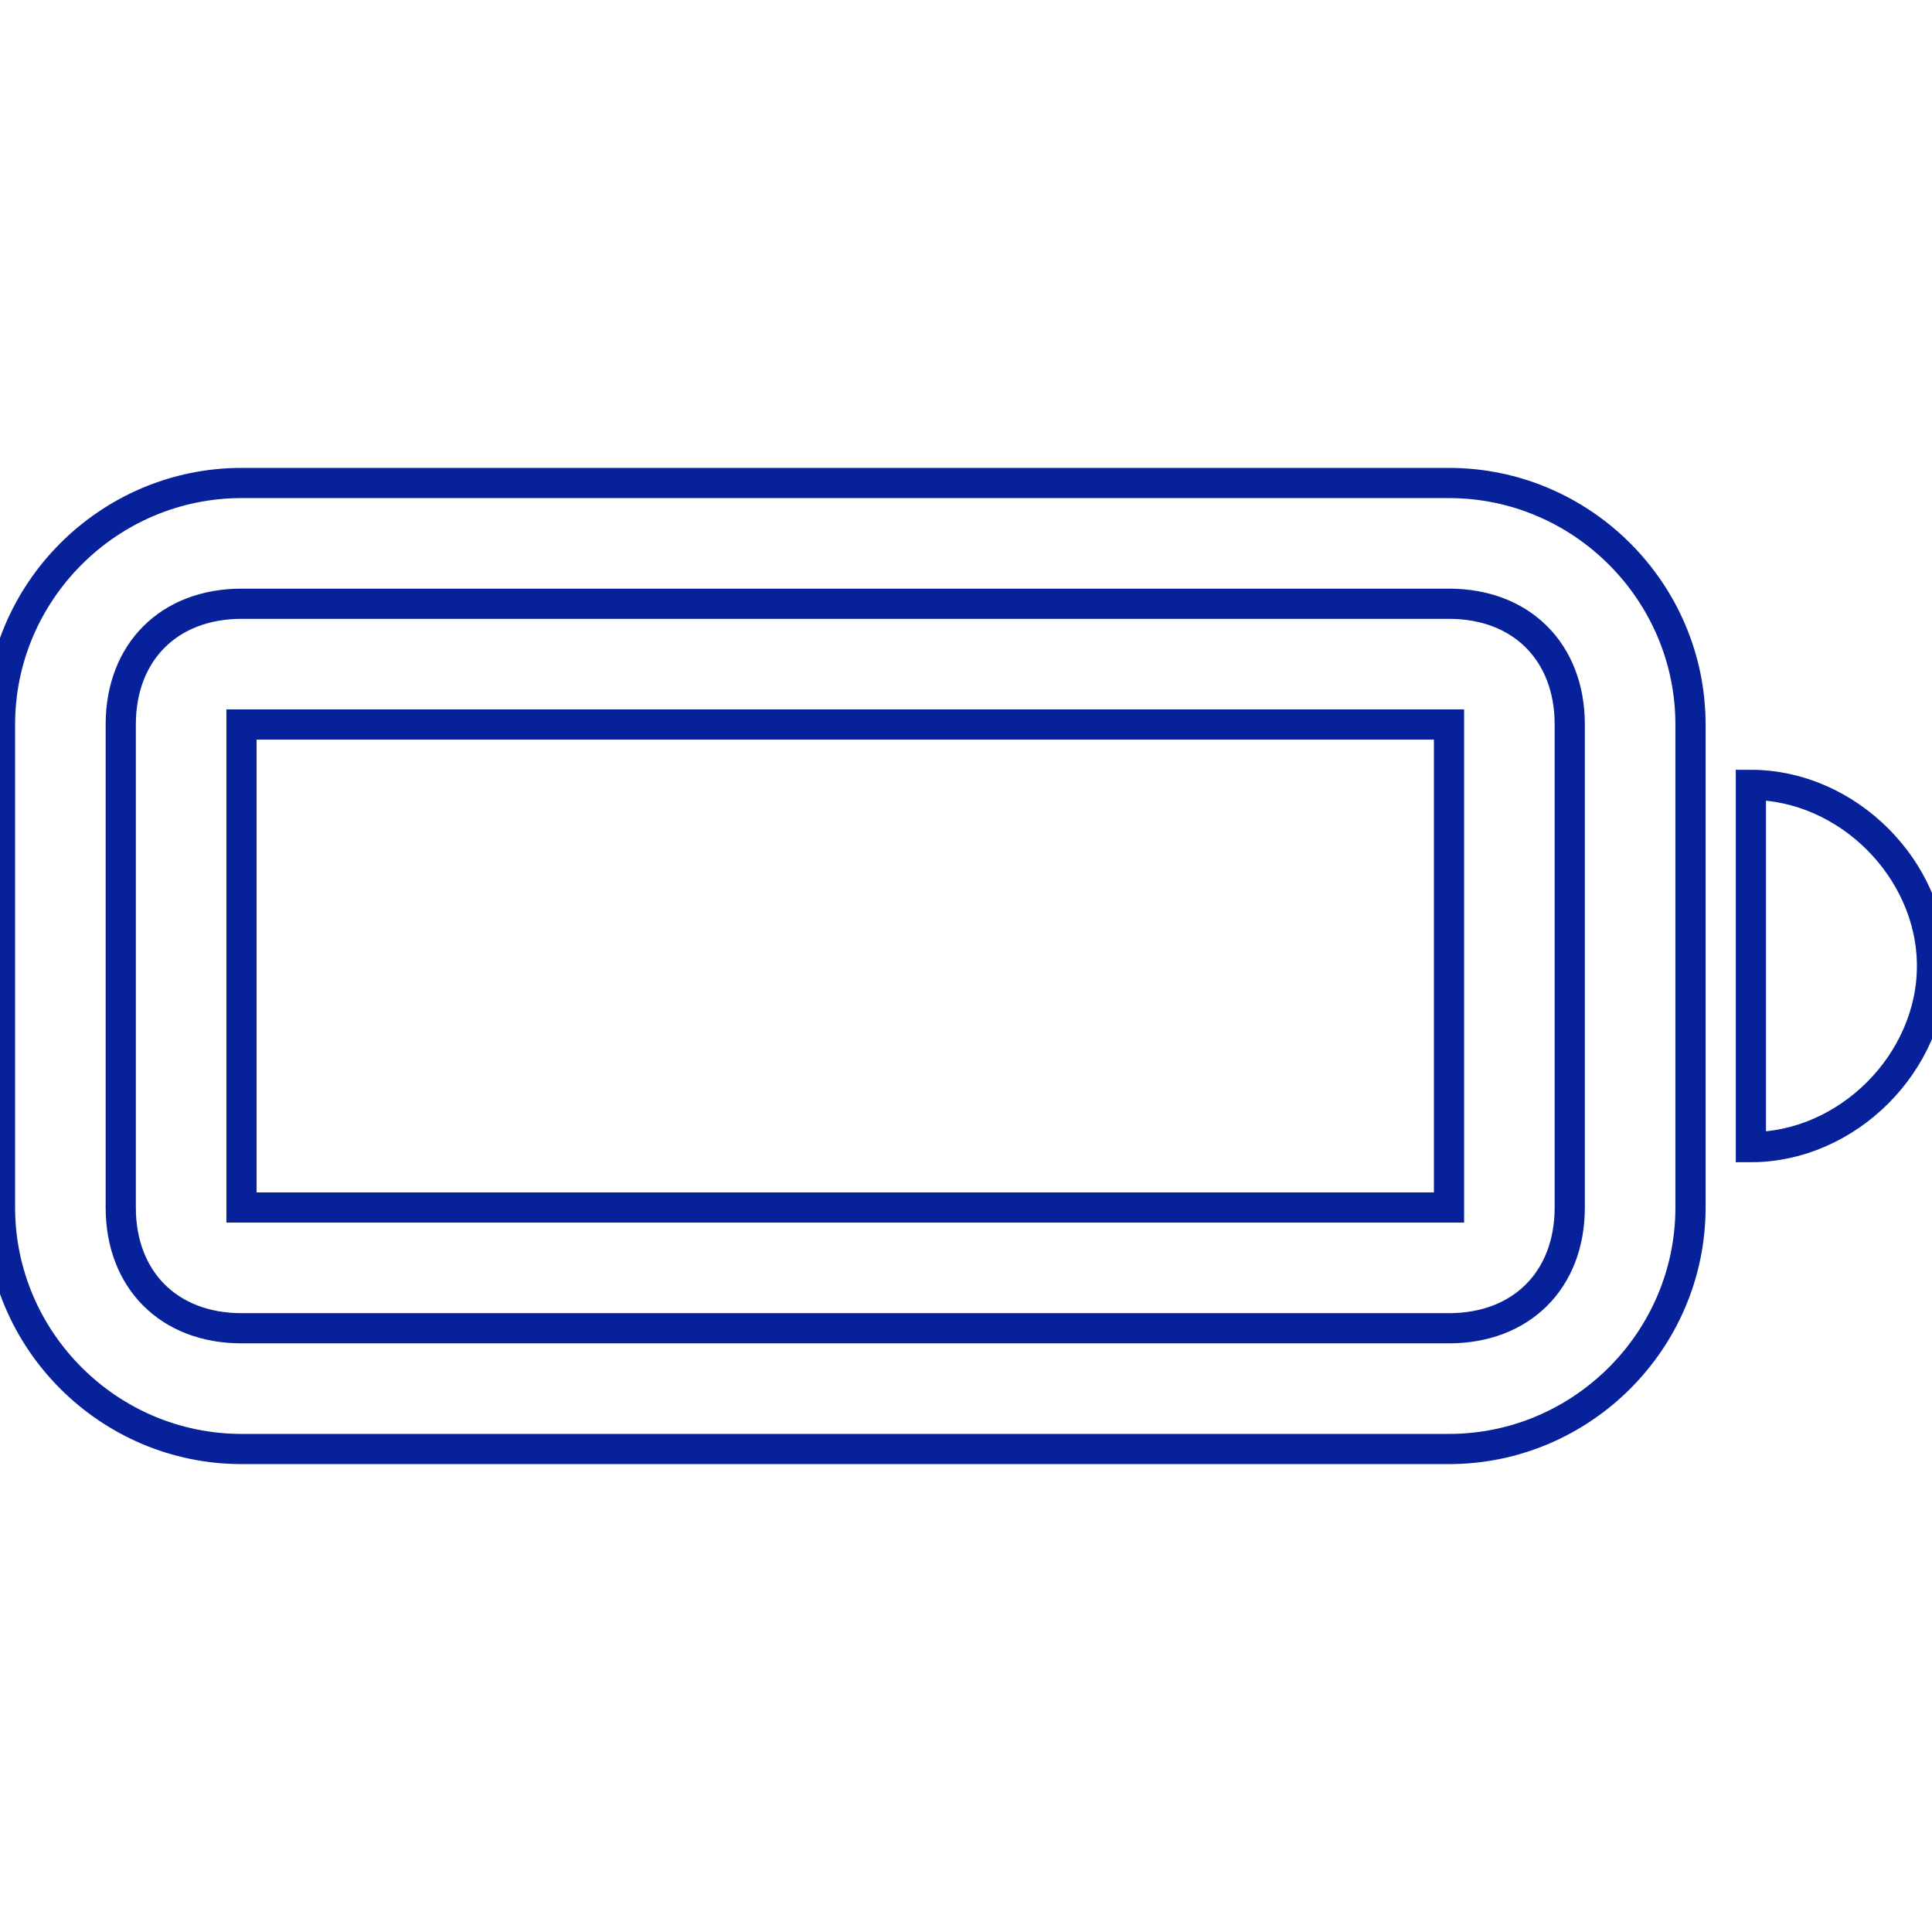 <?xml version="1.0" encoding="utf-8"?>
<!-- Generator: Adobe Illustrator 27.9.0, SVG Export Plug-In . SVG Version: 6.00 Build 0)  -->
<svg version="1.1" id="Layer_1" xmlns="http://www.w3.org/2000/svg" xmlns:xlink="http://www.w3.org/1999/xlink" x="0px" y="0px"
	 viewBox="0 0 16 16" style="enable-background:new 0 0 16 16;" xml:space="preserve">
<style type="text/css">
	.st0{fill:none;stroke:#06219A;stroke-width:0.25;stroke-miterlimit:10;}
</style>
<path class="st0" d="M2,6h10v4H2V6z"/>
<path class="st0" d="M2,4C0.9,4,0,4.9,0,6v4c0,1.1,0.9,2,2,2h10c1.1,0,2-0.9,2-2V6c0-1.1-0.9-2-2-2H2z M12,5c0.6,0,1,0.4,1,1v4
	c0,0.6-0.4,1-1,1H2c-0.6,0-1-0.4-1-1V6c0-0.6,0.4-1,1-1H12z M16,8c0,0.8-0.7,1.5-1.5,1.5v-3C15.3,6.5,16,7.2,16,8z"/>
</svg>
